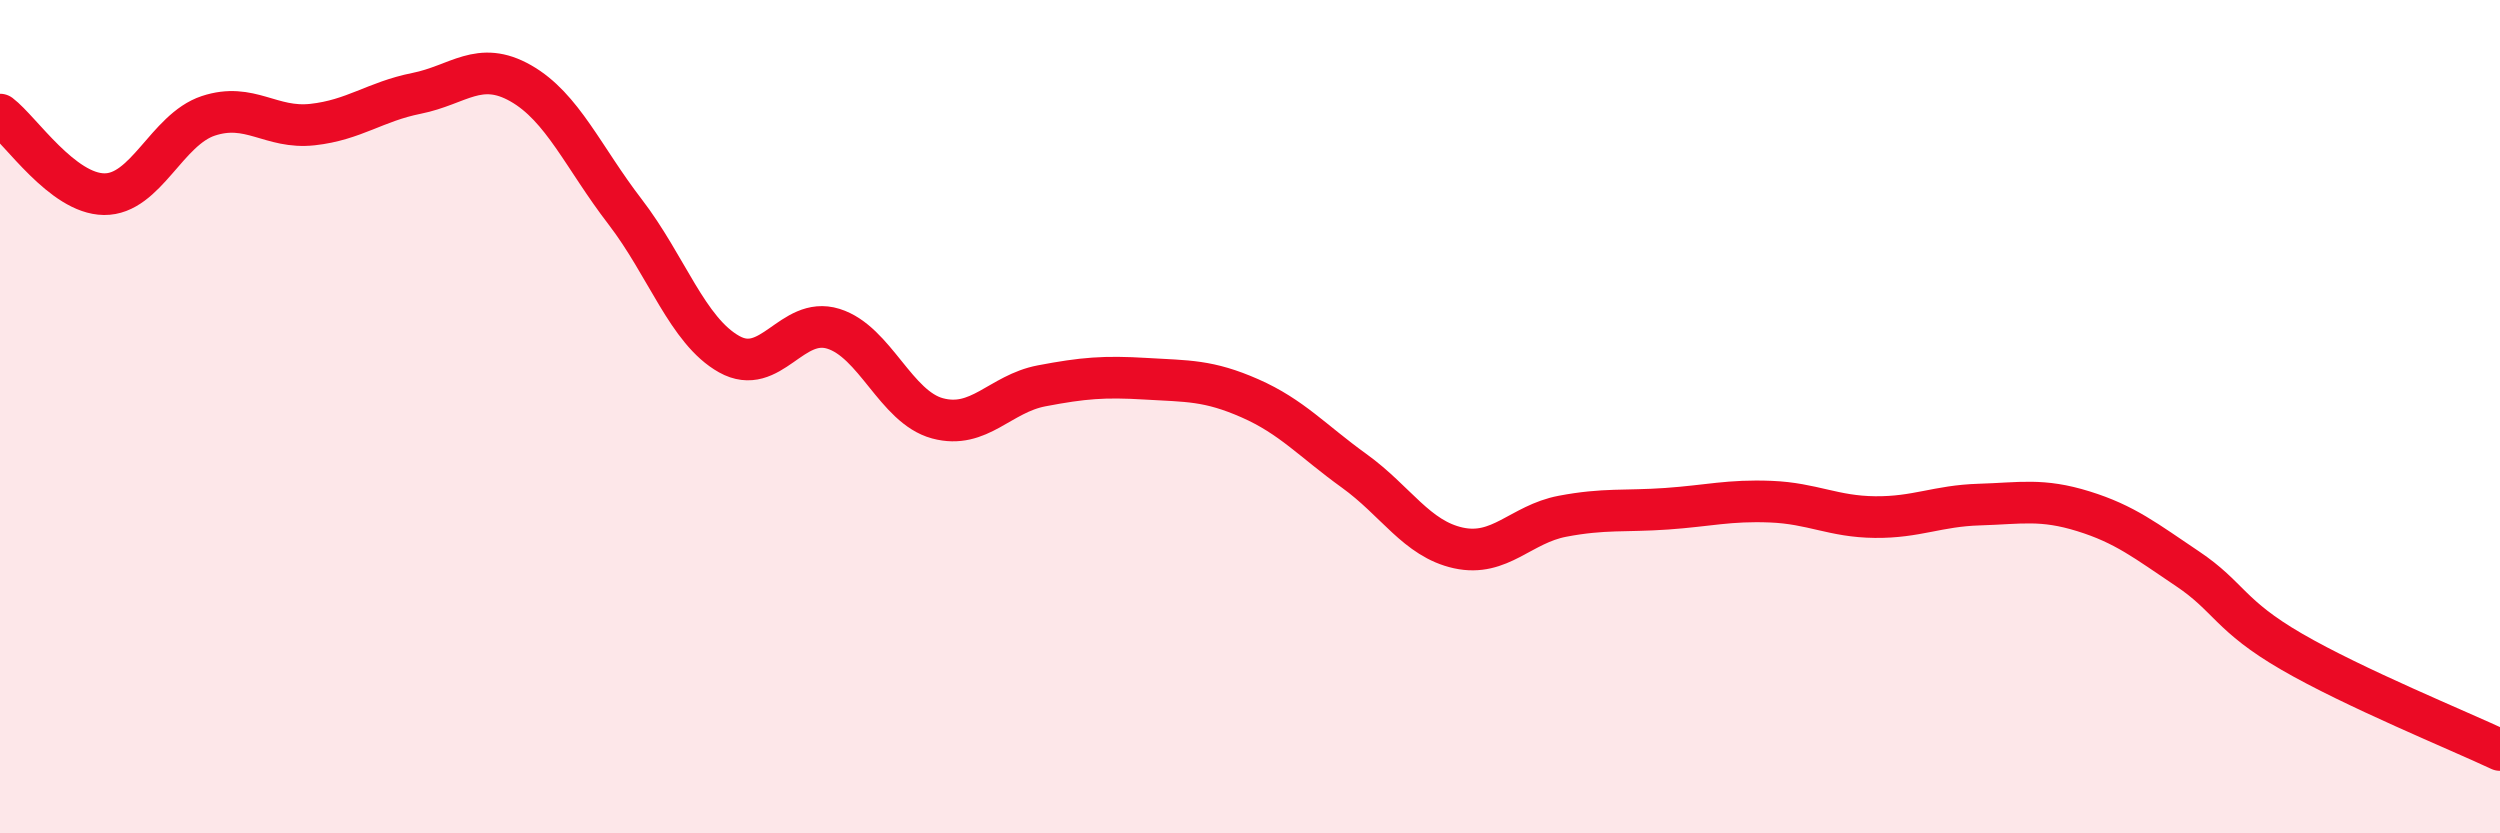 
    <svg width="60" height="20" viewBox="0 0 60 20" xmlns="http://www.w3.org/2000/svg">
      <path
        d="M 0,2.75 C 0.5,3.13 1.5,4.65 2.5,4.66 C 3.5,4.67 4,3.11 5,2.78 C 6,2.45 6.5,3.1 7.5,2.99 C 8.5,2.88 9,2.44 10,2.24 C 11,2.04 11.5,1.43 12.5,2 C 13.5,2.57 14,3.78 15,5.08 C 16,6.38 16.5,7.94 17.5,8.5 C 18.5,9.06 19,7.58 20,7.89 C 21,8.2 21.5,9.77 22.5,10.04 C 23.5,10.31 24,9.45 25,9.26 C 26,9.07 26.5,9.03 27.5,9.09 C 28.5,9.15 29,9.12 30,9.56 C 31,10 31.5,10.58 32.5,11.3 C 33.5,12.02 34,12.93 35,13.15 C 36,13.37 36.5,12.58 37.5,12.39 C 38.5,12.2 39,12.28 40,12.21 C 41,12.14 41.5,12 42.5,12.04 C 43.5,12.08 44,12.4 45,12.41 C 46,12.42 46.5,12.14 47.5,12.11 C 48.5,12.08 49,11.96 50,12.27 C 51,12.58 51.5,12.98 52.5,13.65 C 53.5,14.32 53.5,14.77 55,15.64 C 56.5,16.51 59,17.53 60,18L60 20L0 20Z"
        fill="#EB0A25"
        opacity="0.1"
        stroke-linecap="round"
        stroke-linejoin="round"
      />
      <path
        d="M 0,2.75 C 0.5,3.13 1.5,4.65 2.5,4.66 C 3.5,4.67 4,3.11 5,2.78 C 6,2.45 6.5,3.1 7.5,2.99 C 8.5,2.88 9,2.44 10,2.24 C 11,2.04 11.5,1.43 12.5,2 C 13.5,2.57 14,3.78 15,5.08 C 16,6.38 16.5,7.94 17.5,8.5 C 18.5,9.06 19,7.58 20,7.89 C 21,8.2 21.5,9.77 22.5,10.04 C 23.5,10.31 24,9.45 25,9.26 C 26,9.07 26.5,9.03 27.5,9.09 C 28.5,9.15 29,9.12 30,9.56 C 31,10 31.5,10.58 32.5,11.3 C 33.5,12.02 34,12.93 35,13.15 C 36,13.37 36.5,12.58 37.5,12.39 C 38.5,12.2 39,12.28 40,12.21 C 41,12.14 41.5,12 42.5,12.04 C 43.5,12.08 44,12.4 45,12.41 C 46,12.42 46.5,12.14 47.5,12.11 C 48.5,12.08 49,11.96 50,12.27 C 51,12.58 51.5,12.98 52.5,13.65 C 53.5,14.32 53.5,14.77 55,15.64 C 56.5,16.51 59,17.53 60,18"
        stroke="#EB0A25"
        stroke-width="1"
        fill="none"
        stroke-linecap="round"
        stroke-linejoin="round"
      />
    </svg>
  